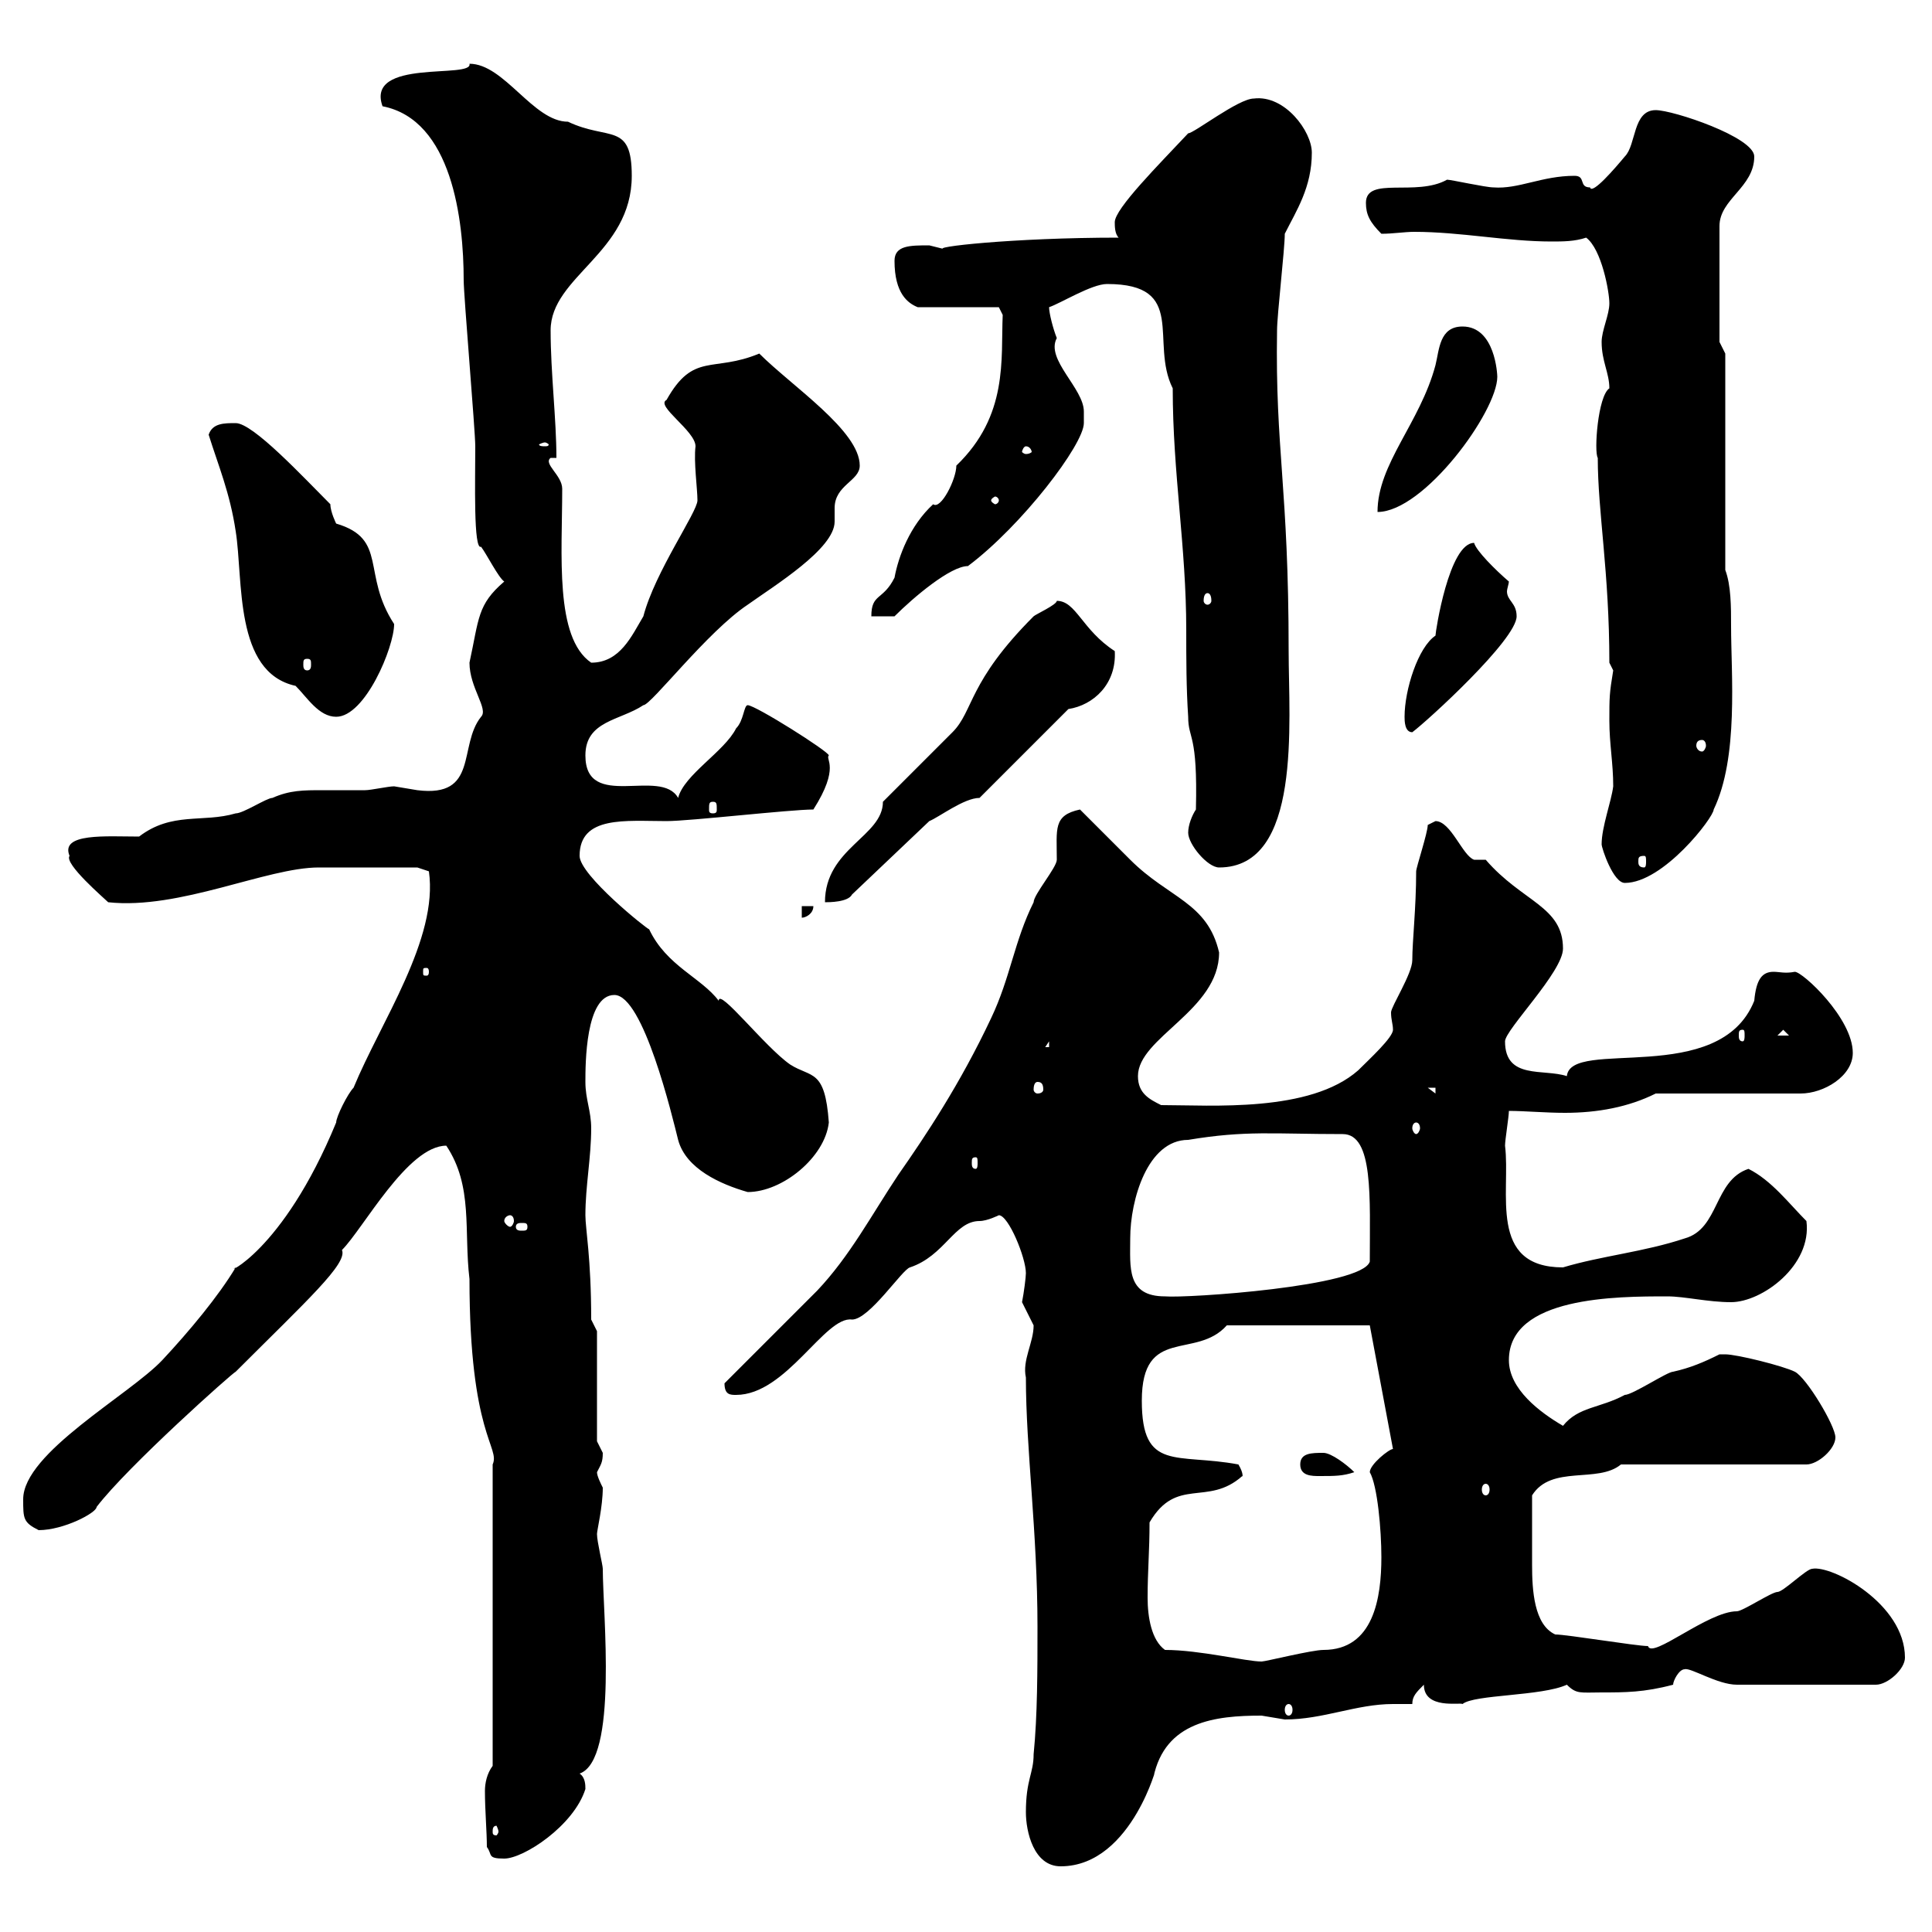 <svg xmlns="http://www.w3.org/2000/svg" xmlns:xlink="http://www.w3.org/1999/xlink" width="300" height="300"><path d="M159.30 281.40C159.30 284.40 160.50 289.80 164.70 289.80C176.10 289.80 180 272.40 179.10 276C180.90 267.30 188.70 266.40 195.90 266.40C195.90 266.40 199.50 267 199.50 267C205.50 267 210.60 264.60 216.30 264.60C217.50 264.60 218.10 264.60 219.30 264.60C219.30 263.40 219.90 262.80 221.10 261.60C221.10 265.50 226.80 264.30 227.10 264.60C228.90 263.10 239.40 263.40 243.30 261.60C244.80 263.10 245.40 262.80 248.70 262.80C252.30 262.80 255.30 262.80 259.80 261.60C259.80 261 260.70 259.20 261.60 259.20C262.50 258.90 266.70 261.60 269.70 261.60L291.30 261.60C293.10 261.60 295.80 259.20 295.80 257.40C295.80 249 284.40 243 281.40 243.60C280.50 243.60 276.90 247.20 276 247.20C275.10 247.20 270.60 250.20 269.70 250.20C265.20 250.20 256.50 257.70 255.90 255.60C254.10 255.60 243.30 253.80 241.50 253.80C238.20 252.30 237.90 246.90 237.90 243C237.90 240.30 237.90 235.50 237.90 232.20C240.90 227.40 248.10 230.40 251.70 227.40L280.50 227.40C282.30 227.40 285 225 285 223.20C285 221.40 280.50 213.90 278.70 213C276.90 212.10 269.70 210.30 267.90 210.30C267.90 210.30 267 210.30 267 210.30C264.60 211.50 262.50 212.40 259.80 213C258.90 213 253.50 216.60 252.30 216.60C248.40 218.70 245.10 218.40 242.70 221.40C239.10 219.30 234.30 215.70 234.30 211.20C234.30 201.30 251.10 201.30 258.90 201.30C261.60 201.30 265.20 202.20 268.80 202.20C273.60 202.20 281.40 196.50 280.50 189.60C277.80 186.90 275.10 183.30 271.50 181.50C266.10 183.30 267 190.80 261.60 192.30C255.30 194.40 248.70 195 242.70 196.80C231 196.80 234.60 185.10 233.70 177.90C233.70 177 234.30 173.40 234.30 172.50C236.70 172.50 240 172.80 243 172.80C248.10 172.80 252.90 171.90 257.10 169.80L279.60 169.80C283.20 169.80 287.70 167.10 287.70 163.50C287.70 158.10 279.90 150.90 278.70 150.90C277.20 151.20 276.30 150.90 275.40 150.90C273.60 150.90 272.70 152.10 272.40 155.40C267 168.90 243.90 161.10 243.30 167.10C239.70 165.90 233.70 167.70 233.70 161.70C233.70 159.90 242.70 150.90 242.70 147.30C242.70 140.70 236.40 140.10 230.70 133.50C230.70 133.50 228.90 133.50 228.90 133.50C227.10 132.90 225.30 127.50 222.90 127.50C222.90 127.50 221.70 128.10 221.70 128.10C221.70 129.30 219.90 134.70 219.90 135.30C219.90 141 219.30 146.10 219.30 149.10C219.30 151.20 216 156.30 216 157.20C216 158.40 216.30 159 216.30 159.90C216.30 161.10 212.70 164.40 210.90 166.20C203.40 172.80 188.10 171.60 180.30 171.60C178.50 170.70 176.70 169.80 176.70 167.10C176.70 161.10 189.30 156.90 189.30 147.90C187.50 140.10 181.50 139.50 175.50 133.50C174.90 132.90 168.30 126.30 167.70 125.70C163.50 126.60 164.10 128.70 164.10 133.50C164.10 134.70 160.50 138.90 160.50 140.10C157.50 146.10 156.90 151.80 153.90 158.10C149.10 168.30 143.70 176.40 139.50 182.40C135.30 188.70 132 195 126.90 200.40C125.10 202.20 114.30 213 112.50 214.80C112.50 216.60 113.40 216.60 114.30 216.60C122.10 216.60 128.10 204.30 132.30 204.90C135 204.90 140.10 197.10 141.30 196.80C146.70 195 148.20 189.60 152.10 189.60C153.30 189.60 155.10 188.70 155.10 188.70C156.60 188.70 159.30 195.30 159.30 197.70C159.30 198.30 159 200.70 158.70 202.20C158.70 202.20 160.50 205.80 160.50 205.80C160.50 208.50 158.70 211.20 159.30 213.90C159.30 225 161.10 237.90 161.10 252.60C161.10 259.20 161.10 266.40 160.50 272.40C160.50 275.40 159.30 276.30 159.30 281.40ZM75.60 286.80C76.50 288 75.60 288.60 78.30 288.60C81.30 288.60 89.10 283.50 90.90 277.80C90.90 277.20 90.90 276 90 275.40C96 273.30 93.60 250.50 93.60 243.60C93.60 243 92.70 239.40 92.70 238.20C92.70 237.60 93.60 234 93.60 231C93.30 230.40 92.70 229.20 92.70 228.60C93.30 227.40 93.60 227.10 93.60 225.60C93.60 225.60 92.70 223.80 92.70 223.80L92.70 206.70L91.80 204.90C91.80 195.30 90.90 190.80 90.90 188.70C90.90 184.20 91.80 179.70 91.80 175.20C91.80 172.50 90.90 170.70 90.90 168C90.90 165.30 90.90 154.50 95.40 154.50C99.90 154.50 104.40 173.40 105.30 177C106.50 181.50 111.90 183.90 116.10 185.10C121.50 185.10 128.10 179.70 128.70 174.30C128.10 165.90 126 167.40 122.70 165.30C118.80 162.60 111.60 153.30 111.60 155.40C108.90 151.80 103.50 150 100.80 144.30C100.50 144.30 90 135.90 90 132.90C90 126.60 97.20 127.50 103.50 127.50C107.10 127.50 122.70 125.70 126.30 125.70C130.50 119.10 128.10 117.90 128.70 117.30C128.70 116.70 117.30 109.50 116.10 109.50C115.50 109.50 115.50 111.90 114.30 113.10C112.50 116.70 106.20 120.30 105.30 123.90C102.60 119.10 90.90 126 90.90 117.30C90.90 111.90 96.30 111.90 99.90 109.50C101.10 109.50 109.80 98.10 116.10 93.90C120.30 90.90 129.60 85.20 129.60 81C129.60 80.10 129.60 79.50 129.60 78.90C129.60 75.30 133.50 74.70 133.50 72.30C133.50 66.90 123 60 117.90 54.90C110.70 57.90 107.70 54.60 103.50 62.10C101.70 63 108 66.90 108 69.30C107.70 71.70 108.30 75.90 108.30 77.70C108.30 79.50 101.70 88.80 99.90 95.70C98.10 98.70 96.30 102.90 91.80 102.90C86.10 99 87.30 86.10 87.30 75.90C87.30 73.80 84.30 72 85.50 71.10L86.40 71.10C86.40 65.10 85.50 57.90 85.50 51.30C85.50 42.90 98.10 39.30 98.10 27.30C98.10 18.90 94.50 21.90 88.20 18.90C82.80 18.90 78.30 9.90 72.90 9.90C73.50 12.30 56.70 9 59.40 16.50C70.20 18.60 72 34.20 72 43.50C72 45.90 73.80 66.90 73.80 69.30C73.80 74.70 73.50 85.50 74.70 84.90C75.60 86.10 77.40 89.70 78.30 90.30C74.10 93.90 74.40 96 72.90 102.90C72.90 106.80 75.90 110.10 74.70 111.30C71.10 115.80 74.40 123.90 64.80 122.70C64.80 122.70 61.20 122.10 61.20 122.10C60.30 122.10 57.60 122.70 56.70 122.70C54.30 122.70 52.20 122.70 50.10 122.70C47.10 122.70 45 122.70 42.30 123.90C41.40 123.90 37.80 126.30 36.60 126.30C31.50 127.80 26.70 126 21.60 129.90C16.50 129.90 9.30 129.30 10.80 132.90C9.90 134.10 16.20 139.50 16.80 140.10C27.90 141.30 41.40 134.70 49.50 134.70L64.80 134.70L66.60 135.30C68.10 145.80 59.10 158.70 54.90 168.90C54 169.80 52.20 173.40 52.20 174.30C43.80 194.70 34.50 198 36.60 196.80C33.90 201.30 29.40 206.70 25.20 211.20C20.10 216.60 3.60 225.60 3.60 232.80C3.60 235.80 3.60 236.40 6 237.60C9.90 237.60 15 234.90 15 234C19.80 227.70 36.30 213 36.60 213C47.70 201.90 54 196.20 53.10 194.10C56.40 190.80 63.30 177.90 69.30 177.90C73.50 184.20 72 191.10 72.90 198.60C72.90 222.90 77.70 224.70 76.50 227.40L76.50 274.20C75.60 275.40 75.30 276.90 75.30 278.10C75.30 281.10 75.60 284.40 75.60 286.80ZM77.40 284.40C77.40 284.70 77.10 285 77.10 285C76.50 285 76.50 284.70 76.50 284.40C76.50 284.10 76.50 283.50 77.10 283.50C77.10 283.50 77.40 284.10 77.40 284.40ZM200.10 264.60C200.40 264.60 200.70 264.90 200.70 265.50C200.70 266.10 200.40 266.40 200.10 266.40C199.80 266.40 199.50 266.10 199.50 265.50C199.50 264.90 199.80 264.60 200.10 264.60ZM180.90 256.20C178.80 254.70 178.20 251.10 178.20 248.10C178.20 243.90 178.50 240.90 178.50 236.40C182.70 229.20 187.50 234 192.90 229.20C192.90 229.50 193.20 228.90 192.30 227.40C182.70 225.60 177.30 228.60 177.30 217.50C177.30 205.80 185.70 211.20 190.50 205.80L212.70 205.80L216.30 225C215.70 225 212.70 227.40 212.70 228.60C213.90 230.70 214.50 237.60 214.50 241.80C214.50 248.10 213.30 256.20 205.50 256.20C203.70 256.20 196.50 258 195.90 258C193.50 258 186.30 256.20 180.90 256.20ZM230.70 230.40C231 230.40 231.30 230.70 231.30 231.30C231.30 231.90 231 232.20 230.70 232.20C230.40 232.20 230.10 231.90 230.10 231.30C230.10 230.70 230.40 230.40 230.70 230.40ZM201.90 227.40C201.90 229.20 203.70 229.20 204.90 229.20C207.30 229.20 208.50 229.20 210.30 228.60C209.10 227.40 206.70 225.60 205.50 225.60C203.70 225.60 201.90 225.60 201.90 227.40ZM175.50 192.30C175.50 186.30 178.20 177 184.50 177C193.50 175.50 197.70 176.10 208.50 176.10C213.30 176.10 212.70 186 212.70 195.90C211.50 199.80 184.20 201.60 180.90 201.30C174.90 201.30 175.50 196.80 175.50 192.30ZM81.90 190.50C81.90 191.10 81.60 191.10 81 191.10C80.70 191.10 80.10 191.10 80.10 190.50C80.10 189.90 80.70 189.90 81 189.90C81.60 189.90 81.90 189.90 81.90 190.50ZM79.20 188.70C79.50 188.70 79.80 189 79.80 189.60C79.80 189.90 79.50 190.50 79.20 190.50C78.90 190.50 78.30 189.90 78.30 189.60C78.30 189 78.90 188.70 79.20 188.70ZM151.50 179.70C151.80 179.70 151.80 180 151.80 180.60C151.80 180.90 151.80 181.50 151.50 181.50C150.90 181.50 150.90 180.90 150.90 180.60C150.90 180 150.90 179.70 151.50 179.70ZM219.90 174.30C220.20 174.30 220.50 174.60 220.50 175.20C220.50 175.50 220.20 176.10 219.90 176.10C219.60 176.10 219.30 175.50 219.30 175.20C219.30 174.60 219.60 174.30 219.90 174.30ZM221.70 168.90L222.90 168.90L222.90 169.80ZM161.10 168C161.70 168 162 168.30 162 169.20C162 169.50 161.70 169.80 161.10 169.80C160.80 169.80 160.50 169.50 160.50 169.20C160.50 168.30 160.80 168 161.10 168ZM162.90 161.70L162.90 162.60L162.30 162.60ZM270.60 159.90C270.90 159.90 270.90 160.20 270.90 160.80C270.90 161.10 270.90 161.70 270.60 161.70C270 161.70 270 161.10 270 160.80C270 160.20 270 159.90 270.60 159.90ZM276.90 159.90L277.80 160.80L276 160.80ZM66.60 150.90C66.60 151.50 66.30 151.50 66.30 151.50C65.70 151.50 65.70 151.50 65.70 150.90C65.70 150.30 65.70 150.30 66.30 150.30C66.30 150.30 66.60 150.30 66.60 150.90ZM124.50 140.70L124.50 142.50C125.10 142.50 126.30 141.90 126.30 140.70ZM137.10 124.50C137.10 129.90 128.10 131.70 128.10 140.10C128.70 140.10 131.70 140.10 132.30 138.90L144.30 127.50C145.80 126.90 149.70 123.90 152.10 123.90L165.90 110.10C169.80 109.50 173.40 106.20 173.10 101.10C168 97.80 167.10 93.30 164.10 93.30C164.10 93.90 160.80 95.40 160.50 95.70C150.30 105.90 151.20 110.40 147.90 113.70C146.10 115.50 138.90 122.70 137.10 124.50ZM248.70 131.10C248.70 131.70 250.50 137.10 252.30 137.10C258.30 137.10 266.10 126.90 266.10 125.70C270 117.60 268.80 104.70 268.80 97.20C268.80 94.20 268.80 90.90 267.90 88.50L267.90 54.90L267 53.10L267 35.10C267 30.90 272.40 29.10 272.40 24.30C272.40 21.30 259.80 17.10 257.10 17.10C253.50 17.10 254.10 22.50 252.30 24.30C250.80 26.10 247.20 30.30 246.90 29.10C245.10 29.10 246.30 27.30 244.50 27.30C239.40 27.30 235.80 29.40 231.90 29.10C230.70 29.10 225.30 27.90 224.70 27.90C219.90 30.60 212.10 27.30 212.10 31.50C212.10 33.30 212.70 34.50 214.50 36.30C216.30 36.30 218.10 36 219.60 36C226.80 36 234 37.50 240.90 37.50C242.70 37.50 244.50 37.50 246.30 36.90C248.70 38.70 249.90 45.30 249.90 47.10C249.90 48.90 248.70 51.30 248.70 53.10C248.70 56.10 249.90 57.90 249.90 60.30C248.10 61.50 247.50 70.20 248.10 71.10C248.10 79.50 249.90 88.80 249.90 102.90L250.50 104.10C249.90 107.70 249.90 108.30 249.90 111.90C249.90 115.50 250.50 118.50 250.50 122.10C250.20 124.50 248.70 128.40 248.70 131.10ZM184.50 129.30C184.50 131.10 187.50 134.70 189.30 134.70C202.20 134.70 200.10 112.20 200.10 101.10C200.10 75.60 198 69.90 198.30 51.30C198.30 48.90 199.50 38.70 199.50 36.30C201.30 32.70 203.70 29.10 203.70 23.70C203.70 20.40 199.50 14.70 194.70 15.30C192.30 15.30 185.40 20.70 184.50 20.70C180 25.50 173.10 32.40 173.10 34.50C173.10 35.10 173.10 36.30 173.70 36.90C157.20 36.90 144 38.40 146.70 38.70C146.70 38.70 144.30 38.10 144.30 38.10C141.30 38.10 138.90 38.10 138.90 40.50C138.90 45.60 141 47.10 142.50 47.70L155.10 47.70L155.70 48.90C155.40 55.80 156.60 64.50 148.50 72.30C148.50 74.40 146.10 79.20 144.90 78.30C141.30 81.60 139.50 86.40 138.90 89.70C137.10 93.30 135.30 92.10 135.30 95.70L138.90 95.70C141.90 92.70 147.60 87.90 150.30 87.90C158.70 81.60 168.30 69 168.30 65.70C168.30 65.10 168.30 63.90 168.30 63.90C168.30 60.30 162.30 55.80 164.10 52.50C163.50 51 162.90 48.60 162.90 47.70C164.70 47.10 169.50 44.10 171.90 44.10C184.50 44.10 178.50 53.10 182.10 60.30C182.10 73.50 184.20 84.90 184.20 97.80C184.20 102.30 184.20 106.80 184.50 111.30C184.50 114.90 186 113.70 185.70 125.70C185.10 126.60 184.50 128.10 184.50 129.30ZM255.30 132.90C255.60 132.90 255.60 133.20 255.60 133.80C255.60 134.10 255.60 134.70 255.30 134.70C254.40 134.70 254.40 134.10 254.40 133.80C254.40 133.20 254.40 132.90 255.30 132.90ZM110.70 124.50C111.30 124.50 111.30 124.80 111.30 125.70C111.30 126 111.30 126.30 110.70 126.30C110.10 126.30 110.10 126 110.10 125.70C110.10 124.80 110.10 124.50 110.70 124.50ZM264.30 114.90C264.60 114.90 264.90 115.20 264.90 115.80C264.90 116.10 264.60 116.70 264.30 116.70C263.70 116.70 263.40 116.10 263.40 115.80C263.40 115.20 263.70 114.90 264.30 114.90ZM218.10 111.30C218.10 111.90 218.10 113.70 219.30 113.70C221.70 111.90 235.50 99.30 235.50 95.70C235.50 93.60 234 93.30 234 91.80C234 91.50 234.30 90.60 234.30 90.30C232.20 88.50 229.20 85.50 228.90 84.30C225 84.30 222.90 98.10 222.90 98.70C220.20 100.50 218.10 107.10 218.10 111.30ZM32.40 67.50C33.90 72.30 35.70 76.50 36.60 82.50C37.80 90 36.30 104.40 45.90 106.50C47.70 108.30 49.50 111.30 52.20 111.30C56.70 111.30 61.20 100.50 61.20 96.90C56.10 89.10 60.30 83.70 52.20 81.30C52.20 81.30 51.30 79.50 51.30 78.30C47.10 74.10 39.30 65.70 36.60 65.70C34.80 65.70 33 65.70 32.40 67.50ZM47.70 102.30C48.30 102.30 48.30 102.60 48.30 103.20C48.30 103.50 48.30 104.10 47.70 104.10C47.10 104.10 47.10 103.50 47.10 103.20C47.10 102.60 47.10 102.30 47.70 102.30ZM187.50 92.10C187.80 92.10 188.10 92.40 188.10 93.30C188.10 93.60 187.80 93.90 187.50 93.90C187.20 93.90 186.90 93.60 186.90 93.30C186.90 92.40 187.20 92.10 187.50 92.10ZM227.10 50.70C223.50 50.70 223.50 54.30 222.90 56.70C220.50 65.70 213.90 72 213.90 79.50C221.10 79.50 232.50 63.90 232.50 58.50C232.50 58.20 232.20 50.70 227.10 50.70ZM155.10 77.70C155.10 78 154.80 78.30 154.50 78.30C154.50 78.30 153.90 78 153.90 77.70C153.90 77.40 154.50 77.10 154.50 77.10C154.80 77.10 155.10 77.40 155.10 77.70ZM159.30 69.30C159.90 69.30 160.20 69.90 160.20 70.20C160.20 70.20 159.90 70.50 159.30 70.50C159 70.50 158.70 70.20 158.70 70.20C158.70 69.90 159 69.30 159.30 69.30ZM84.60 68.70C84.90 68.70 85.20 69 85.20 69C85.20 69.30 84.90 69.30 84.60 69.30C84.30 69.30 83.70 69.30 83.70 69C83.70 69 84.30 68.70 84.60 68.70Z"/></svg>
